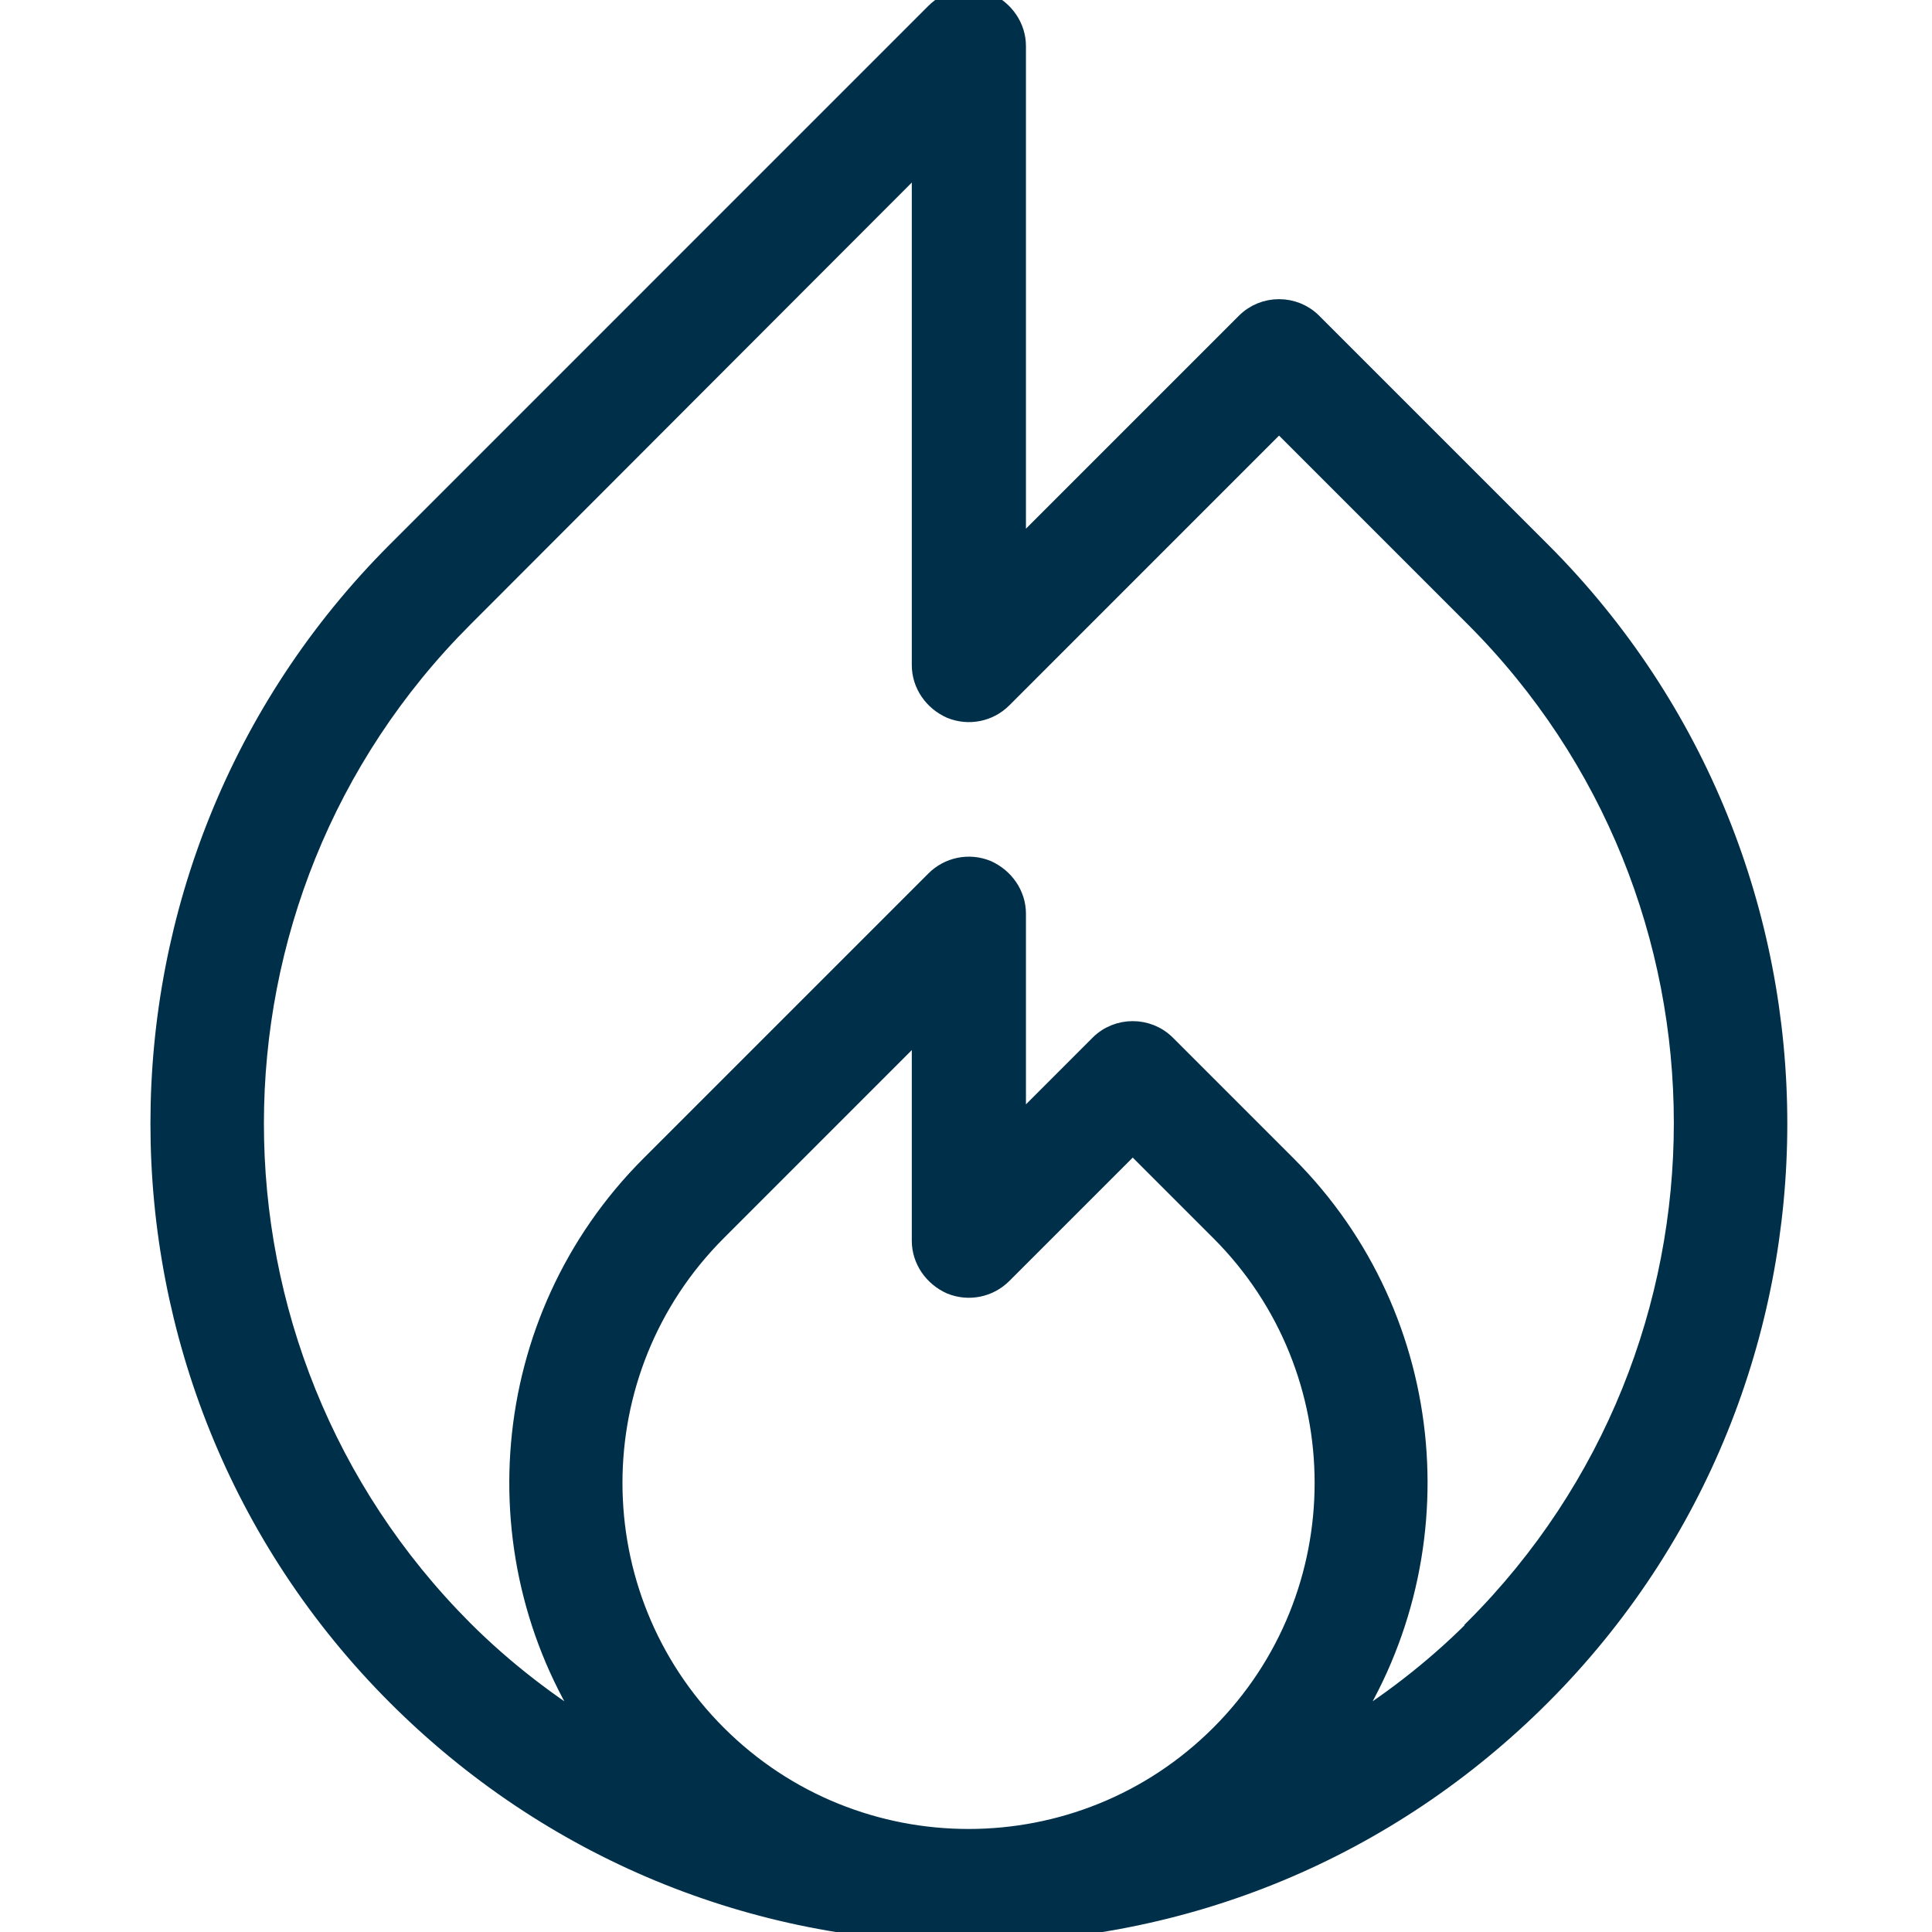 <svg width="36" height="36" viewBox="0 0 36 36" fill="none" xmlns="http://www.w3.org/2000/svg">
<g clip-path="url(#clip0_5298_10042)">
<g clip-path="url(#clip1_5298_10042)">
<g clip-path="url(#clip2_5298_10042)">
<mask id="path-1-outside-1_5298_10042" maskUnits="userSpaceOnUse" x="2.003" y="-1.004" width="32" height="38" fill="black">
<rect fill="white" x="2.003" y="-1.004" width="32" height="38"/>
<path d="M28.702 10.287L24.44 6.025C24.107 5.691 23.559 5.691 23.226 6.025L18.917 10.334V0.858C18.917 0.513 18.702 0.203 18.381 0.06C18.059 -0.07 17.69 0.001 17.44 0.251L7.405 10.287C1.536 16.156 1.536 25.715 7.405 31.584C10.25 34.429 14.036 36.001 18.059 36.001C22.083 36.001 25.857 34.429 28.702 31.584C34.571 25.715 34.571 16.156 28.702 10.287ZM17.726 23.918C18.048 24.049 18.417 23.977 18.667 23.727L21.107 21.287L22.75 22.93C25.345 25.525 25.345 29.739 22.75 32.334C20.155 34.929 15.94 34.929 13.345 32.334C10.75 29.739 10.75 25.525 13.345 22.93L17.19 19.084V23.12C17.19 23.465 17.405 23.775 17.726 23.918ZM27.488 30.37C26.714 31.144 25.869 31.787 24.952 32.346C27.167 29.096 26.845 24.608 23.964 21.727L21.714 19.477C21.381 19.144 20.833 19.144 20.5 19.477L18.917 21.061V17.025C18.917 16.68 18.702 16.37 18.381 16.227C18.059 16.096 17.69 16.168 17.44 16.418L12.131 21.727C9.25 24.608 8.917 29.096 11.143 32.346C10.238 31.799 9.381 31.144 8.619 30.382C3.417 25.168 3.417 16.703 8.619 11.501L17.19 2.918V12.394C17.19 12.739 17.405 13.049 17.726 13.191C18.048 13.322 18.417 13.251 18.667 13.001L23.833 7.834L27.488 11.489C32.69 16.691 32.69 25.156 27.488 30.358V30.37Z"/>
</mask>
<path d="M28.702 10.287L24.44 6.025C24.107 5.691 23.559 5.691 23.226 6.025L18.917 10.334V0.858C18.917 0.513 18.702 0.203 18.381 0.06C18.059 -0.07 17.69 0.001 17.44 0.251L7.405 10.287C1.536 16.156 1.536 25.715 7.405 31.584C10.25 34.429 14.036 36.001 18.059 36.001C22.083 36.001 25.857 34.429 28.702 31.584C34.571 25.715 34.571 16.156 28.702 10.287ZM17.726 23.918C18.048 24.049 18.417 23.977 18.667 23.727L21.107 21.287L22.75 22.93C25.345 25.525 25.345 29.739 22.75 32.334C20.155 34.929 15.94 34.929 13.345 32.334C10.75 29.739 10.75 25.525 13.345 22.93L17.19 19.084V23.12C17.19 23.465 17.405 23.775 17.726 23.918ZM27.488 30.37C26.714 31.144 25.869 31.787 24.952 32.346C27.167 29.096 26.845 24.608 23.964 21.727L21.714 19.477C21.381 19.144 20.833 19.144 20.5 19.477L18.917 21.061V17.025C18.917 16.68 18.702 16.37 18.381 16.227C18.059 16.096 17.69 16.168 17.44 16.418L12.131 21.727C9.25 24.608 8.917 29.096 11.143 32.346C10.238 31.799 9.381 31.144 8.619 30.382C3.417 25.168 3.417 16.703 8.619 11.501L17.19 2.918V12.394C17.19 12.739 17.405 13.049 17.726 13.191C18.048 13.322 18.417 13.251 18.667 13.001L23.833 7.834L27.488 11.489C32.69 16.691 32.69 25.156 27.488 30.358V30.37Z" fill="#003049"/>
<path d="M28.702 10.287L24.44 6.025C24.107 5.691 23.559 5.691 23.226 6.025L18.917 10.334V0.858C18.917 0.513 18.702 0.203 18.381 0.06C18.059 -0.07 17.69 0.001 17.44 0.251L7.405 10.287C1.536 16.156 1.536 25.715 7.405 31.584C10.25 34.429 14.036 36.001 18.059 36.001C22.083 36.001 25.857 34.429 28.702 31.584C34.571 25.715 34.571 16.156 28.702 10.287ZM17.726 23.918C18.048 24.049 18.417 23.977 18.667 23.727L21.107 21.287L22.75 22.93C25.345 25.525 25.345 29.739 22.75 32.334C20.155 34.929 15.94 34.929 13.345 32.334C10.75 29.739 10.75 25.525 13.345 22.93L17.19 19.084V23.12C17.19 23.465 17.405 23.775 17.726 23.918ZM27.488 30.37C26.714 31.144 25.869 31.787 24.952 32.346C27.167 29.096 26.845 24.608 23.964 21.727L21.714 19.477C21.381 19.144 20.833 19.144 20.5 19.477L18.917 21.061V17.025C18.917 16.68 18.702 16.37 18.381 16.227C18.059 16.096 17.69 16.168 17.44 16.418L12.131 21.727C9.25 24.608 8.917 29.096 11.143 32.346C10.238 31.799 9.381 31.144 8.619 30.382C3.417 25.168 3.417 16.703 8.619 11.501L17.19 2.918V12.394C17.19 12.739 17.405 13.049 17.726 13.191C18.048 13.322 18.417 13.251 18.667 13.001L23.833 7.834L27.488 11.489C32.69 16.691 32.69 25.156 27.488 30.358V30.37Z" stroke="#003049" stroke-width="0.4" mask="url(#path-1-outside-1_5298_10042)"/>
</g>
</g>
</g>
<defs>
<clipPath id="clip0_5298_10042">
<rect width="36" height="36" fill="white"/>
</clipPath>
<clipPath id="clip1_5298_10042">
<rect width="37" height="37" fill="white"/>
</clipPath>
<clipPath id="clip2_5298_10042">
<rect width="32" height="38" fill="white" transform="translate(2 -1)"/>
</clipPath>
</defs>
</svg>
